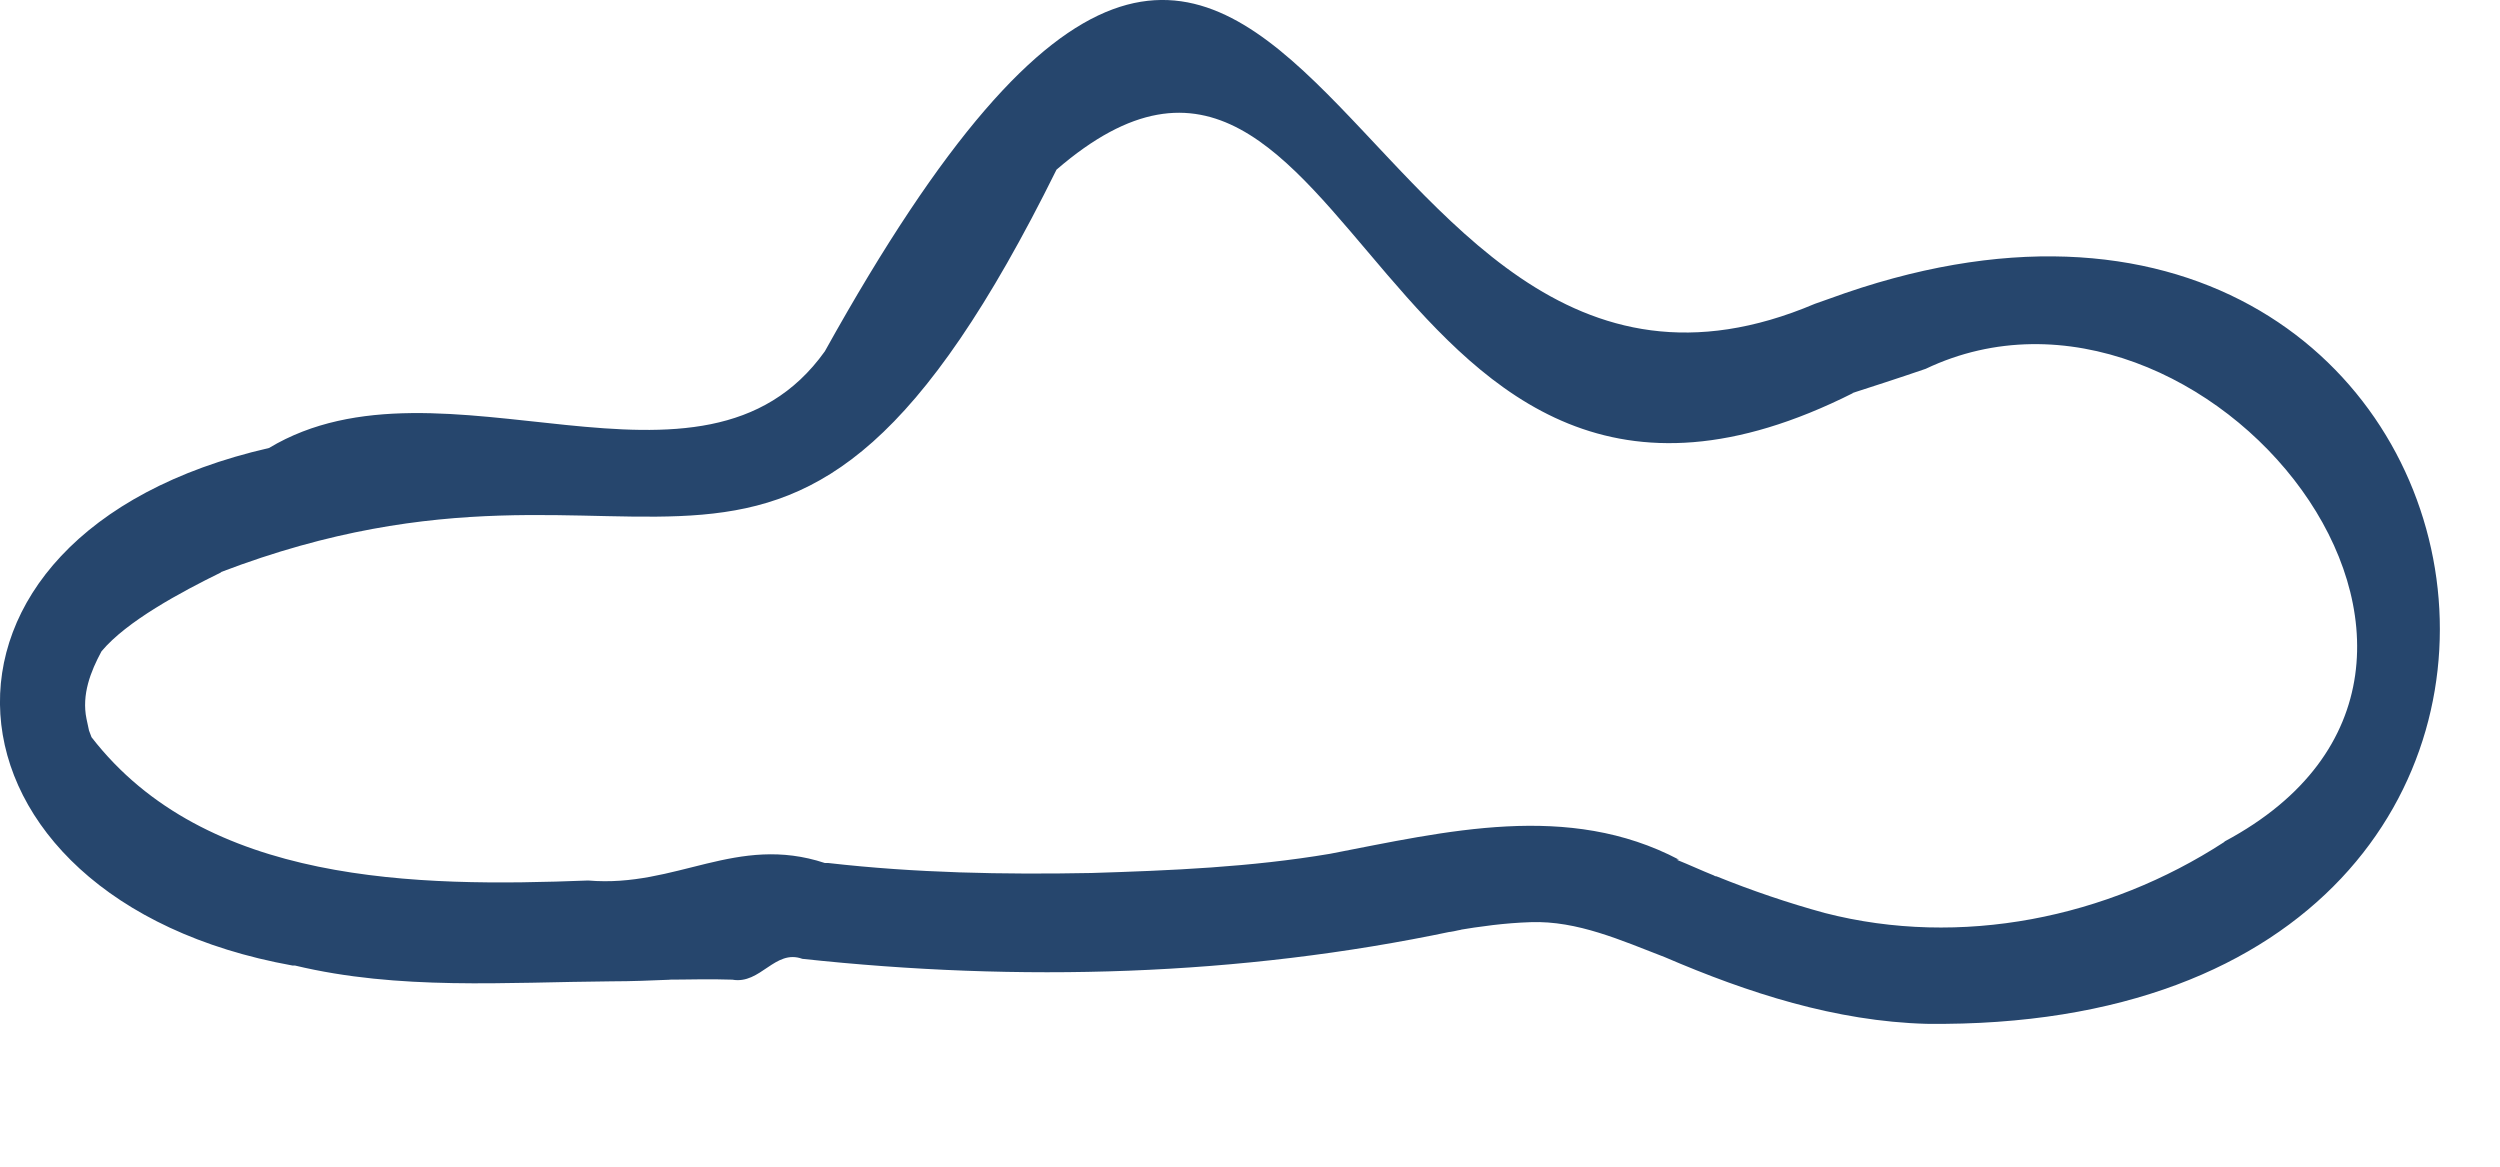 <svg width="15" height="7" viewBox="0 0 15 7" fill="none" xmlns="http://www.w3.org/2000/svg">
<path d="M10.964 1.793C10.964 1.793 10.969 1.793 10.974 1.793C10.944 1.803 10.919 1.813 10.889 1.823C7.944 3.073 7.824 -3.067 4.949 2.108C4.214 3.138 2.654 2.063 1.614 2.688C-0.656 3.208 -0.461 5.393 1.754 5.793C1.754 5.793 1.759 5.793 1.764 5.793C1.764 5.793 1.764 5.793 1.769 5.793C2.394 5.943 3.034 5.893 3.669 5.888C3.789 5.888 3.909 5.883 4.029 5.878C4.019 5.878 4.004 5.878 3.989 5.878C4.124 5.878 4.259 5.873 4.394 5.878C4.564 5.908 4.649 5.693 4.814 5.753C6.114 5.893 7.434 5.858 8.714 5.588C8.704 5.588 8.689 5.588 8.679 5.593C8.709 5.593 8.739 5.583 8.769 5.578C8.759 5.578 8.744 5.578 8.734 5.583C8.884 5.558 9.029 5.538 9.184 5.533C9.464 5.523 9.729 5.643 9.989 5.743C10.489 5.958 11.014 6.128 11.559 6.143C16.274 6.198 15.174 0.253 10.974 1.793H10.964ZM13.344 5.053C12.644 5.508 11.764 5.688 10.949 5.478C10.729 5.418 10.509 5.343 10.299 5.258C10.299 5.258 10.289 5.258 10.284 5.253C10.209 5.223 10.134 5.188 10.059 5.158C10.059 5.158 10.069 5.158 10.074 5.158C9.409 4.808 8.679 4.988 7.979 5.123C7.504 5.203 7.029 5.223 6.549 5.238C6.019 5.248 5.494 5.238 4.969 5.178C4.969 5.178 4.979 5.178 4.984 5.178C4.974 5.178 4.959 5.178 4.949 5.178C4.419 5.003 4.059 5.328 3.529 5.283C2.499 5.323 1.234 5.308 0.549 4.423C0.544 4.408 0.539 4.398 0.534 4.383C0.529 4.358 0.524 4.338 0.519 4.313C0.489 4.168 0.544 4.028 0.609 3.908C0.759 3.728 1.084 3.553 1.329 3.433C1.329 3.433 1.329 3.433 1.324 3.433C3.979 2.418 4.699 4.333 6.339 1.018C8.139 -0.537 8.239 3.808 11.119 2.358C11.109 2.358 11.094 2.363 11.084 2.368C11.239 2.318 11.394 2.268 11.554 2.213C13.214 1.423 15.314 3.998 13.349 5.048L13.344 5.053Z" fill="#26466D"/>
</svg>
